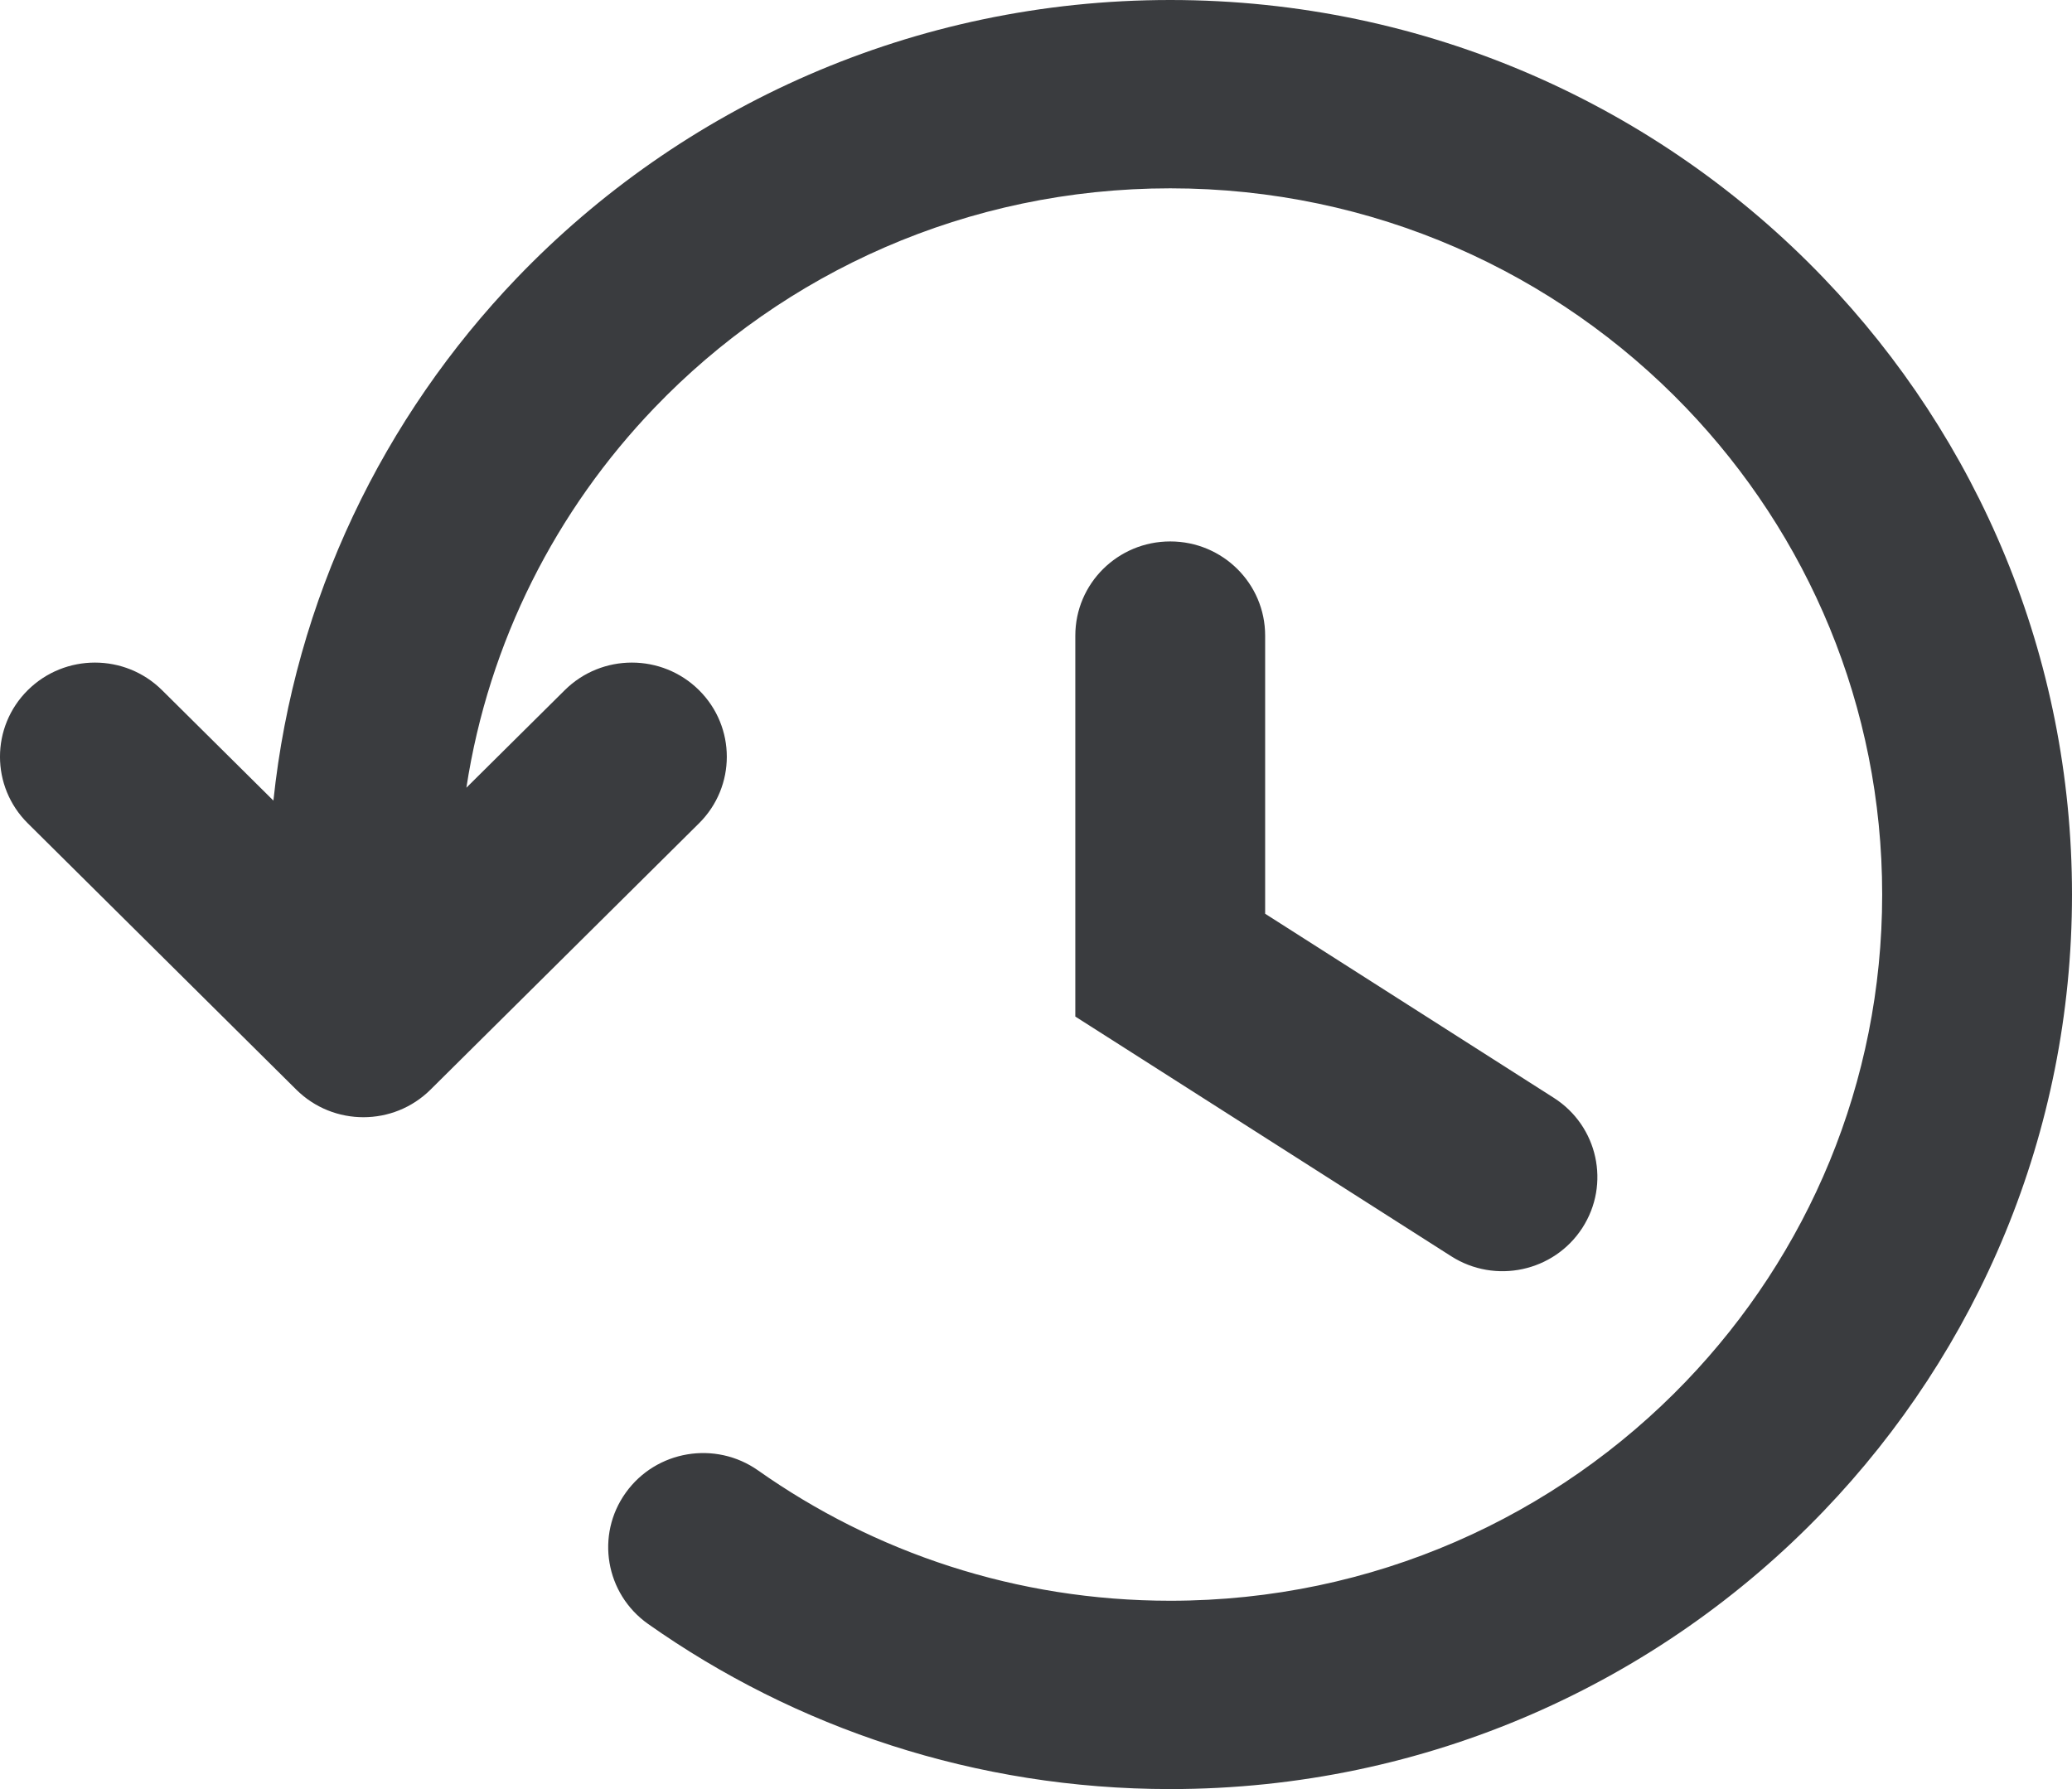 <?xml version="1.0" encoding="UTF-8"?>
<svg width="44px" height="38px" viewBox="0 0 44 38" version="1.1" xmlns="http://www.w3.org/2000/svg" xmlns:xlink="http://www.w3.org/1999/xlink">
    <title>icon-actividad</title>
    <g id="Page-1" stroke="none" stroke-width="1" fill="none" fill-rule="evenodd">
        <g id="icon-actividad" fill="#3A3C3F">
            <path d="M13.898,8.661 C16.654,5.787 20.54,4 24.851,4 C29.161,4 33.047,5.787 35.804,8.661 C38.386,11.354 39.969,14.991 39.969,19 C39.969,23.009 38.386,26.646 35.804,29.339 C33.047,32.213 29.161,34 24.851,34 C21.586,34 18.569,32.976 16.1,31.233 C15.192,30.593 13.934,30.804 13.289,31.704 C12.643,32.604 12.856,33.852 13.763,34.493 C16.892,36.701 20.721,38 24.851,38 C30.31,38 35.238,35.731 38.724,32.097 C41.992,28.69 44,24.076 44,19 C44,13.924 41.992,9.31 38.724,5.903 C35.238,2.269 30.31,0 24.851,0 C19.391,0 14.463,2.269 10.977,5.903 C8.144,8.858 6.257,12.721 5.806,17.005 L3.441,14.659 C2.654,13.878 1.378,13.878 0.59,14.659 C-0.197,15.44 -0.197,16.706 0.59,17.487 L6.292,23.144 C7.079,23.925 8.355,23.925 9.142,23.144 L14.844,17.487 C15.631,16.706 15.631,15.44 14.844,14.659 C14.056,13.878 12.78,13.878 11.993,14.659 L9.904,16.731 C10.379,13.626 11.812,10.835 13.898,8.661 Z M24.851,11.5 C25.964,11.5 26.866,12.395 26.866,13.5 L26.866,19.408 L32.996,23.318 C33.932,23.915 34.203,25.152 33.601,26.082 C32.999,27.011 31.752,27.28 30.816,26.682 L23.761,22.182 L22.835,21.592 L22.835,20.5 L22.835,13.5 C22.835,12.395 23.737,11.5 24.851,11.5 Z" id="Shape"></path>
        </g>
    </g>
</svg>